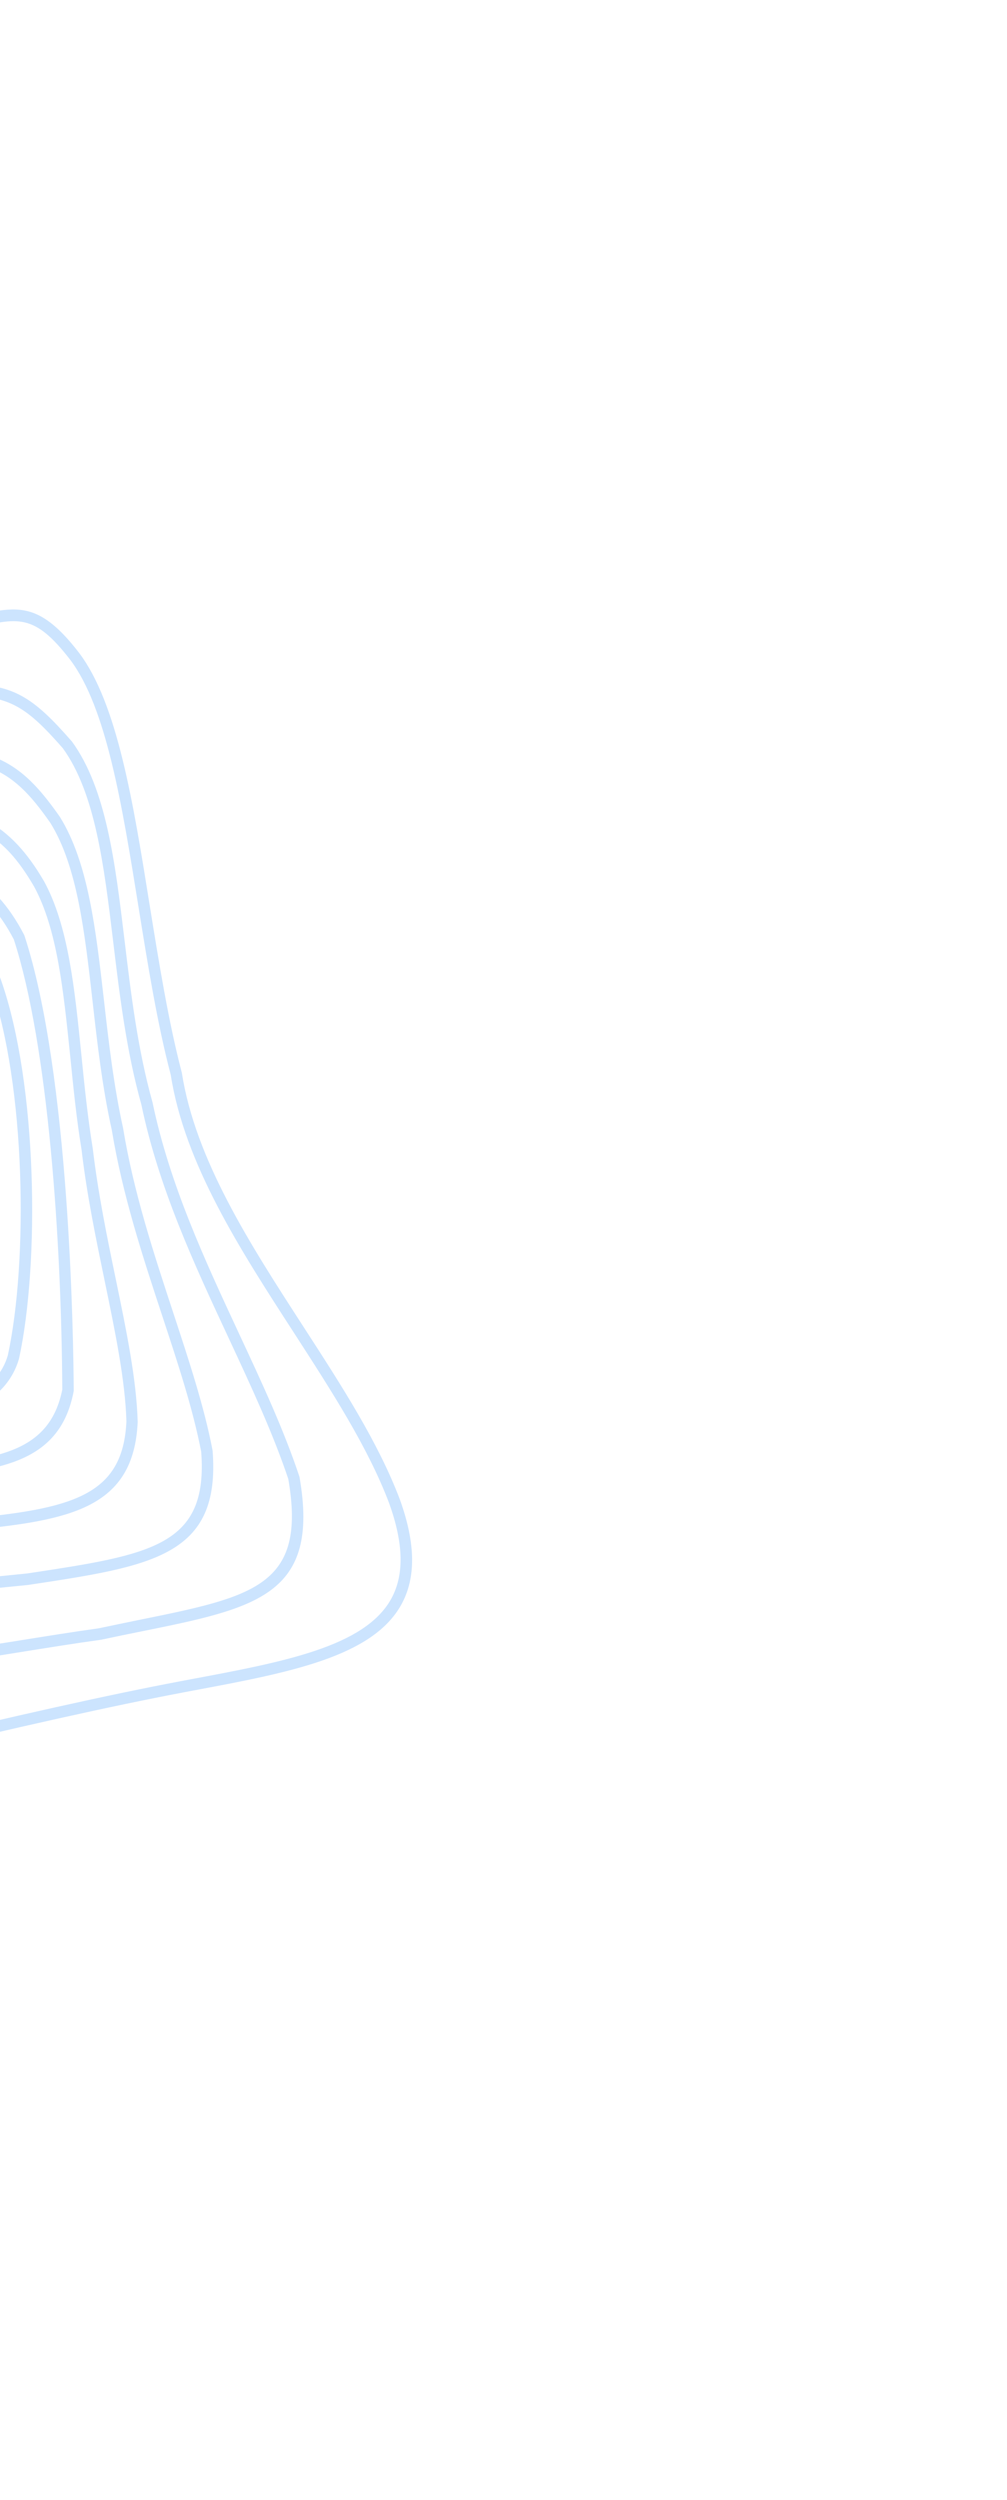 <svg xmlns="http://www.w3.org/2000/svg" width="279" height="692" viewBox="0 0 279 692" fill="none"><g opacity="0.2"><path d="M11.261 170.593C14.537 172.359 17.918 175.529 21.925 180.738C32.489 194.701 36.87 221.884 41.478 250.617C44.031 266.408 46.653 282.73 50.381 296.959C54.153 321.068 69.317 344.458 83.983 367.114C94.704 383.66 104.817 399.301 110.8 415.103L110.811 415.137C115.174 427.265 115.293 436.773 111.181 444.192C103.164 458.673 80.133 462.996 53.446 467.982L50.885 468.467C31.072 472.22 5.726 477.874 -31.316 486.746L-34.425 487.43C-67.213 494.671 -108.035 503.672 -152.475 498.504C-243.816 492.799 -295.385 431.236 -301.436 391.402C-305.928 346.231 -286.167 311.509 -225.898 258.61C-162.946 203.535 -74.185 182.591 -38.948 176.149C-25.323 175.099 -15.924 172.729 -9.074 170.988C-0.385 168.812 5.283 167.367 11.261 170.593ZM107.826 416.134C101.976 400.679 91.951 385.195 81.352 368.797C66.508 345.881 51.146 322.163 47.305 297.523C43.555 283.283 40.922 266.872 38.368 251.026C33.806 222.702 29.493 195.94 19.459 182.647C9.448 169.697 5.006 170.814 -8.191 174.128C-15.161 175.886 -24.724 178.304 -38.437 179.363C-73.258 185.754 -161.373 206.525 -223.769 261.104C-283.177 313.232 -302.679 347.27 -298.304 391.17C-292.413 429.82 -241.96 489.764 -152.35 495.36C-108.349 500.455 -67.811 491.52 -35.252 484.348L-32.166 483.652C4.909 474.771 30.288 469.106 50.155 465.356L52.717 464.87C78.659 460.032 101.044 455.827 108.378 442.597C112.034 435.976 111.843 427.335 107.826 416.134Z" fill="#0078FC"></path><path d="M5.877 192.586C10.405 195.028 14.482 199.04 19.809 205.126L19.919 205.24C29.448 218.316 31.918 238.785 34.526 260.427C36.295 275.219 38.156 290.5 42.259 305.151C46.998 327.888 56.78 348.87 66.218 369.145C72.572 382.759 78.572 395.633 82.918 408.63L82.985 408.886C88.701 441.595 71.056 445.145 39.04 451.622C35.559 452.325 31.892 453.065 28.04 453.897C20.78 454.895 12.941 456.157 4.621 457.489C-32.352 463.434 -83.009 471.551 -146.091 466.294C-221.243 455.98 -261.46 412.428 -268.019 373.829C-274.037 334.038 -248.739 303.701 -196.766 258.268C-142.269 213.372 -77.339 200.298 -42.455 193.281L-38.569 192.494C-13.495 188.999 -2.916 187.842 5.877 192.586ZM17.409 207.126C2.852 190.542 -1.027 190.536 -37.905 195.626L-41.692 196.383C-76.303 203.355 -140.74 216.338 -194.637 260.707C-245.749 305.369 -270.678 335.082 -264.876 373.41C-258.532 410.768 -219.276 453.005 -145.878 463.086C-83.257 468.315 -32.83 460.211 4 454.327C12.321 452.995 20.16 451.733 27.365 450.732C31.119 449.93 34.786 449.19 38.277 448.465C70.326 441.978 84.994 439.018 79.876 409.405C75.586 396.63 69.631 383.89 63.354 370.4C53.805 349.956 43.968 328.807 39.172 305.792C35.025 291.007 33.153 275.583 31.36 260.669C28.81 239.525 26.387 219.52 17.409 207.126Z" fill="#0078FC"></path><path d="M1.523 211.024C7.304 214.143 11.649 219.068 16.598 226.131C24.448 238.767 26.557 257.285 28.802 276.865C30.116 288.501 31.509 300.537 34.106 312.289C37.032 330.122 42.627 347.034 48 363.386C52.414 376.805 56.593 389.465 58.884 401.437L58.907 401.614C61.151 430.665 42.351 433.51 8.201 438.672L7.807 438.734L1.663 439.346C-33.286 442.759 -81.158 447.437 -138.969 438.351C-206.029 425.264 -233.627 386.845 -236.922 357.941C-240.469 327.088 -221.462 298.491 -171.327 259.231C-135.632 232.278 -90.745 214.952 -37.934 207.722C-17.957 205.814 -6.742 206.565 1.523 211.024ZM55.742 401.856C53.474 390.116 49.35 377.568 44.969 364.304C39.541 347.84 33.934 330.785 30.974 312.797C28.334 300.966 26.962 288.831 25.637 277.106C23.459 257.892 21.386 239.751 13.966 227.813C2.721 211.698 -4.939 207.758 -37.434 210.902C-89.687 218.076 -134.082 235.201 -169.329 261.819C-218.504 300.334 -237.186 328.118 -233.778 357.743C-230.357 387.731 -199.608 423.32 -138.559 435.25C-81.209 444.252 -33.577 439.609 1.207 436.189L7.592 435.543C41.983 430.346 57.728 427.967 55.742 401.856Z" fill="#0078FC"></path><path d="M-3.892 227.02C2.571 230.506 7.543 235.962 12.168 243.894L12.201 243.939C18.955 256.314 20.695 273.672 22.55 292.026C23.398 300.528 24.301 309.307 25.708 317.974C27.18 330.355 29.657 342.4 32.067 354.024C35.018 368.301 37.821 381.812 38.15 393.632C37.045 417.61 19.398 420.94 -9.55 423.637C-38.757 425.178 -83.069 425.929 -131.196 414.518C-175.774 400.875 -202.794 377.951 -207.377 349.944C-212.344 319.751 -191.187 287.536 -149.328 261.546C-102.999 229.374 -52.196 223.256 -37.737 222.16C-22.531 221.357 -12.026 222.632 -3.892 227.02ZM9.448 245.419C0.785 230.614 -8.436 223.827 -37.39 225.367C-51.62 226.45 -101.765 232.483 -147.504 264.26C-188.315 289.607 -208.986 320.685 -204.223 349.558C-199.844 376.247 -173.652 398.203 -130.457 411.429C-82.823 422.712 -38.829 421.981 -9.874 420.441C19.917 417.678 34.078 414.114 35.026 393.456C34.689 382.044 31.919 368.688 28.991 354.533C26.57 342.821 24.059 330.73 22.598 318.273C21.169 309.594 20.298 300.75 19.439 292.215C17.575 274.213 15.858 257.197 9.448 245.419Z" fill="#0078FC"></path><path d="M-9.544 241.228C-2.685 244.929 2.464 250.645 6.696 258.803L6.796 259.049C19.36 297.541 20.348 370.699 20.427 384.965L20.385 385.271C16.783 403.702 2.033 407.716 -23.9 408.69C-47.986 408.93 -84.666 406.605 -122.794 394.19C-157.426 381.822 -178.138 362.137 -181.15 338.738C-184.484 312.75 -166.036 285.936 -130.558 265.153C-97.996 244.224 -61.471 236.224 -38.154 235.733C-26.035 235.627 -16.82 237.303 -9.544 241.228ZM3.832 260.059C-4.309 244.492 -15.65 238.758 -37.95 238.946C-60.84 239.42 -96.718 247.302 -128.811 267.907C-162.749 287.792 -181.111 314.157 -177.996 338.463C-175.166 360.555 -155.238 379.296 -121.891 391.163C-84.213 403.417 -47.927 405.695 -24.104 405.477C0.712 404.559 13.941 401.07 17.258 384.655C17.03 343.676 13.398 289.492 3.832 260.059Z" fill="#0078FC"></path><path d="M-14.647 254.397C-7.305 258.358 -2.155 264.185 0.33 271.428C10.385 300.164 11.022 349.685 5.262 376.149C3.531 382.052 -0.488 386.556 -6.652 389.601C-25.657 398.981 -65.693 394.323 -113.765 377.121C-140.139 365.94 -155.585 349.178 -157.303 329.881C-159.244 308.022 -143.64 286.154 -114.515 269.906C-77.072 249.661 -41.185 243.211 -18.492 252.597C-17.142 253.134 -15.856 253.745 -14.647 254.397ZM-122.41 369.519C-119.376 371.155 -116.157 372.7 -112.741 374.131C-65.569 391.013 -26.431 395.735 -8.18 386.69C-2.76 384.013 0.715 380.149 2.166 375.193C7.798 349.263 7.198 300.559 -2.69 272.325C-5.274 264.836 -11.126 259.015 -19.594 255.518C-41.408 246.495 -76.298 252.906 -112.899 272.7C-140.517 288.114 -155.949 309.415 -154.148 329.717C-152.758 345.266 -141.601 359.165 -122.41 369.519Z" fill="#0078FC"></path><path d="M-21.283 265.929C-14.468 269.605 -9.55 275.004 -6.97 281.722C2.269 305.625 1.932 345.449 -7.713 366.907L-7.735 366.951C-17.326 386.351 -58.003 384.588 -104.414 362.735C-123.877 352.812 -134.979 338.805 -135.68 323.215C-136.491 305.342 -123.777 288.011 -100.789 275.646C-72.576 260.772 -44.414 256.415 -25.425 263.996C-23.964 264.592 -22.58 265.229 -21.283 265.929ZM-10.615 365.452C-1.284 344.621 -0.951 305.975 -9.945 282.753C-12.67 275.655 -18.377 270.215 -26.471 266.974C-44.604 259.745 -71.791 264.051 -99.206 278.504C-121.123 290.293 -133.273 306.611 -132.512 323.249C-131.852 337.581 -121.456 350.603 -103.137 359.91C-59.11 380.613 -19.306 383.004 -10.615 365.452Z" fill="#0078FC"></path><path d="M-27.926 276.661C-21.968 279.875 -17.548 284.539 -15.028 290.374C-6.137 310.794 -7.917 341.465 -18.896 357.398C-29.727 372.533 -63.08 369.586 -94.756 350.767C-108.556 342.306 -116.137 330.913 -116.151 318.687C-116.163 304.677 -106.297 291.411 -89.066 282.337C-68.796 271.773 -47.607 268.899 -32.386 274.639C-30.805 275.217 -29.333 275.902 -27.926 276.661ZM-88.279 350.829C-59.569 366.318 -30.878 368.534 -21.526 355.457C-11.275 340.587 -9.589 310.716 -17.925 291.529C-20.678 285.211 -26.009 280.413 -33.378 277.619C-47.775 272.185 -68 275.031 -87.505 285.184C-103.709 293.713 -112.988 305.978 -112.983 318.831C-112.976 329.845 -105.949 340.226 -93.226 348.051C-91.577 348.995 -89.928 349.94 -88.279 350.829Z" fill="#0078FC"></path></g></svg>